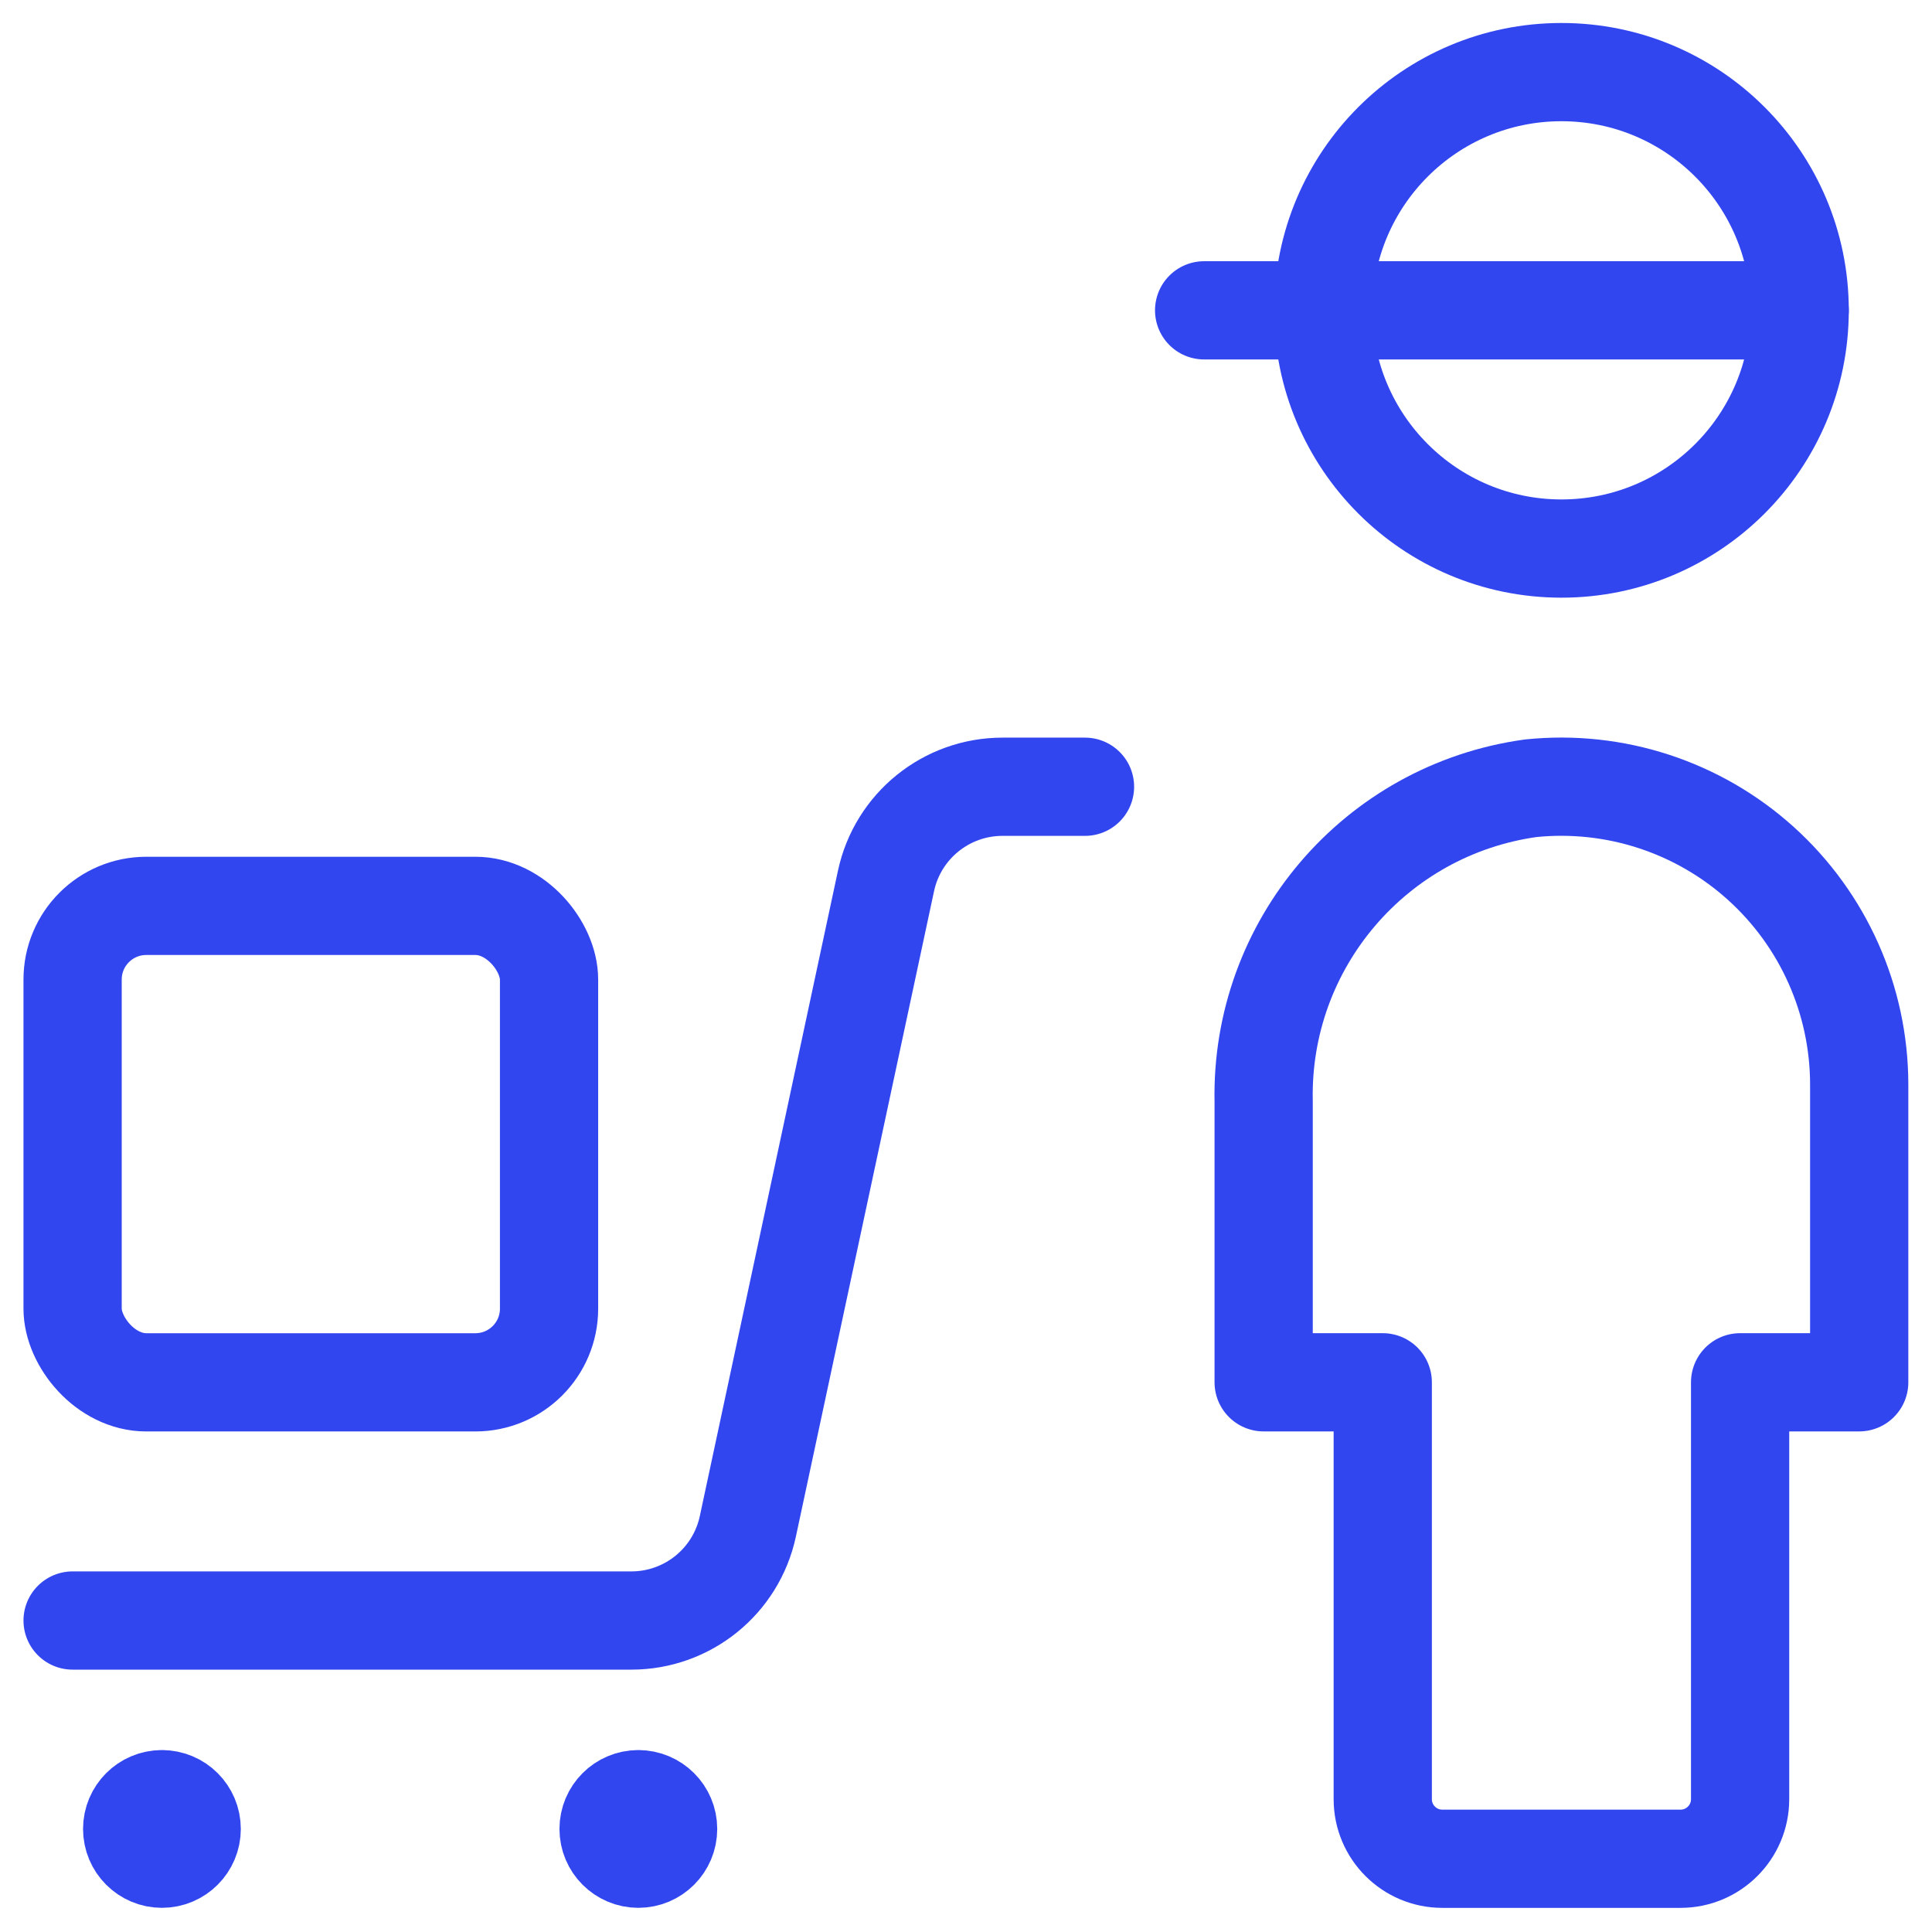 <svg height="59" viewBox="0 0 59 59" width="59" xmlns="http://www.w3.org/2000/svg"><g style="stroke:#3246f0;stroke-width:3;fill:none;fill-rule:evenodd;stroke-linecap:round;stroke-linejoin:round" transform="translate(2 2)"><path d="m44.745 22.072c-4.751.659-8.256 4.771-8.155 9.566v8.575h3.637v12.731c0 1.004.814 1.819 1.819 1.819h7.275c1.004 0 1.819-.814 1.819-1.819v-12.731h3.637v-9.093c-.001-2.575-1.093-5.029-3.005-6.754-1.912-1.725-4.466-2.558-7.027-2.294z"/><circle cx="45.684" cy="7.477" r="7.275"/><path d="m31.134 22.026h-2.517c-1.717-.001-3.2 1.197-3.56 2.876l-4.219 19.71c-.359 1.678-1.842 2.876-3.557 2.876h-17.064"/><path d="m2.945 52.944c.502 0 .909.407.909.909s-.407.909-.909.909-.909-.407-.909-.909.407-.909.909-.909"/><path d="m17.494 52.944c.502 0 .909.407.909.909s-.407.909-.909.909-.909-.407-.909-.909.407-.909.909-.909"/><rect height="14.55" rx="2.25" width="14.55" x=".217" y="25.664"/><path d="m52.959 7.477h-18.187"/></g></svg>